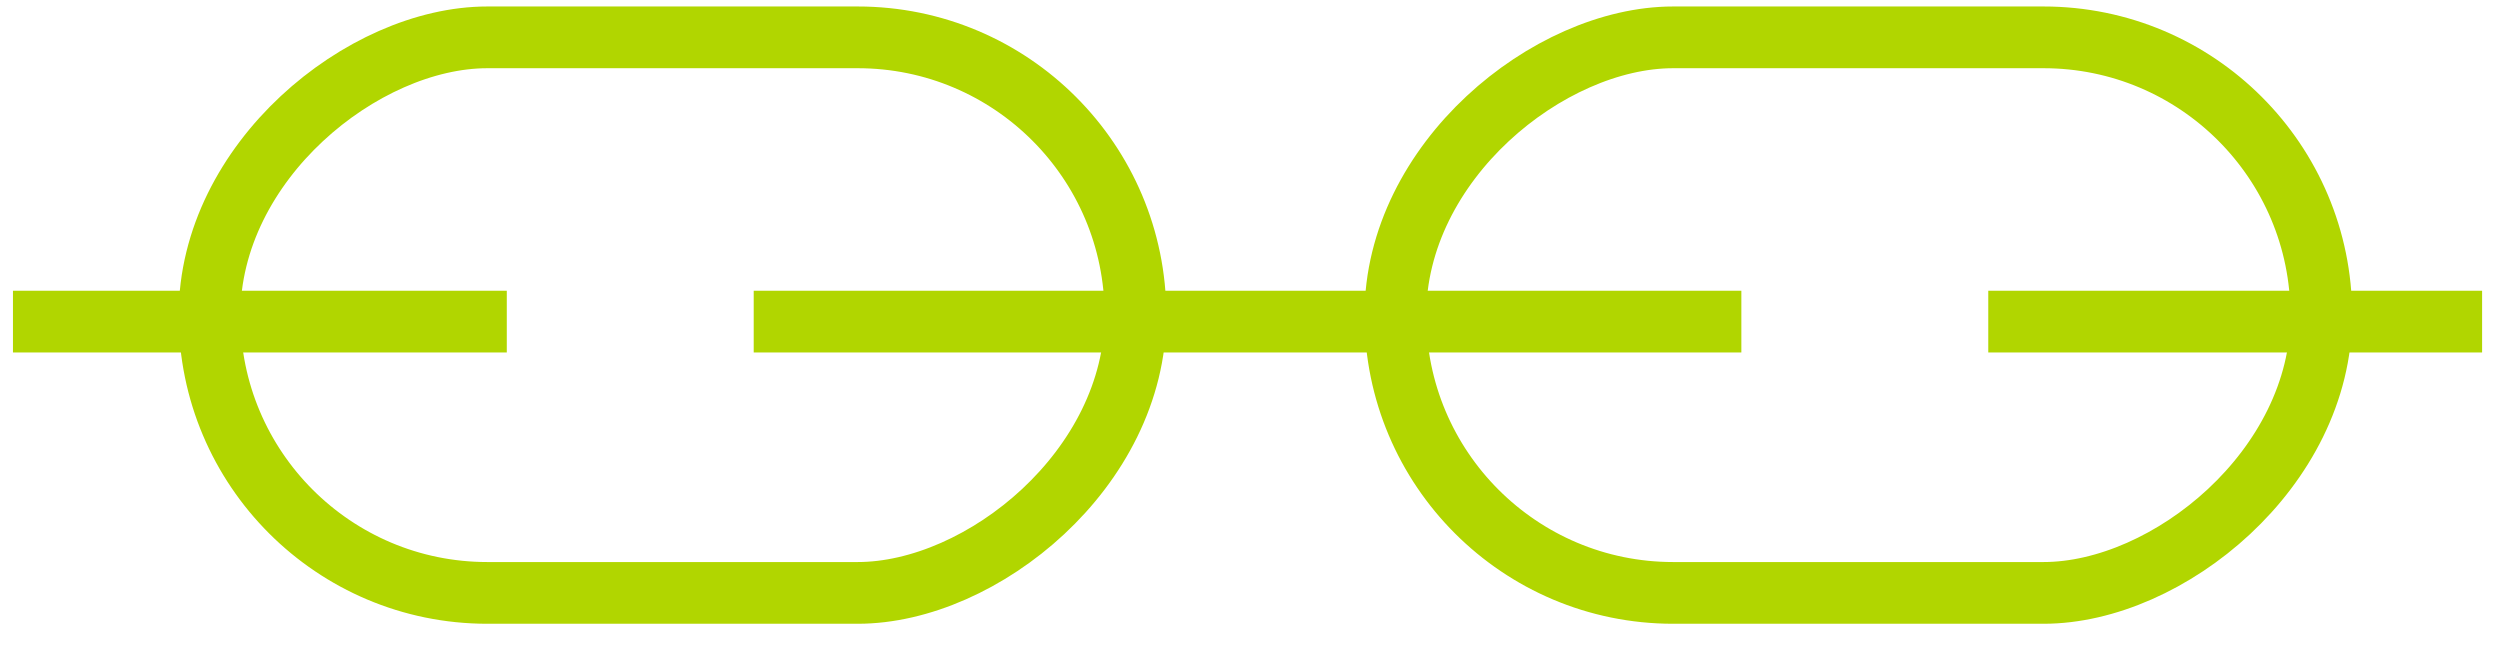 <?xml version="1.0" encoding="UTF-8"?>
<svg xmlns="http://www.w3.org/2000/svg" xmlns:xlink="http://www.w3.org/1999/xlink" width="81px" height="21px" viewBox="0 0 81 21" version="1.1">
  <title>Portfolio_Support downstream</title>
  <g id="Desktop" stroke="none" stroke-width="1" fill="none" fill-rule="evenodd">
    <g id="Portfolio_Support-downstream" transform="translate(0.421, 1.21)">
      <rect id="Rectangle" stroke="#B1D600" stroke-width="2" transform="translate(21.368, 9) rotate(90) translate(-21.368, -9)" x="12.368" y="-6" width="18" height="30" rx="9"></rect>
      <rect id="Rectangle" stroke="#B1D600" stroke-width="2" transform="translate(59.789, 9) rotate(90) translate(-59.789, -9)" x="50.789" y="-6" width="18" height="30" rx="9"></rect>
      <rect id="Rectangle" fill="#B1D600" transform="translate(40, 9.21) rotate(90) translate(-40, -9.21)" x="39" y="-6.789" width="2" height="32"></rect>
      <rect id="Rectangle" fill="#B1D600" transform="translate(8, 9.21) rotate(90) translate(-8, -9.21)" x="7" y="1.211" width="2" height="16"></rect>
      <rect id="Rectangle" fill="#B1D600" transform="translate(72, 9.21) rotate(90) translate(-72, -9.21)" x="71" y="1.211" width="2" height="16"></rect>
    </g>
  </g>
</svg>
